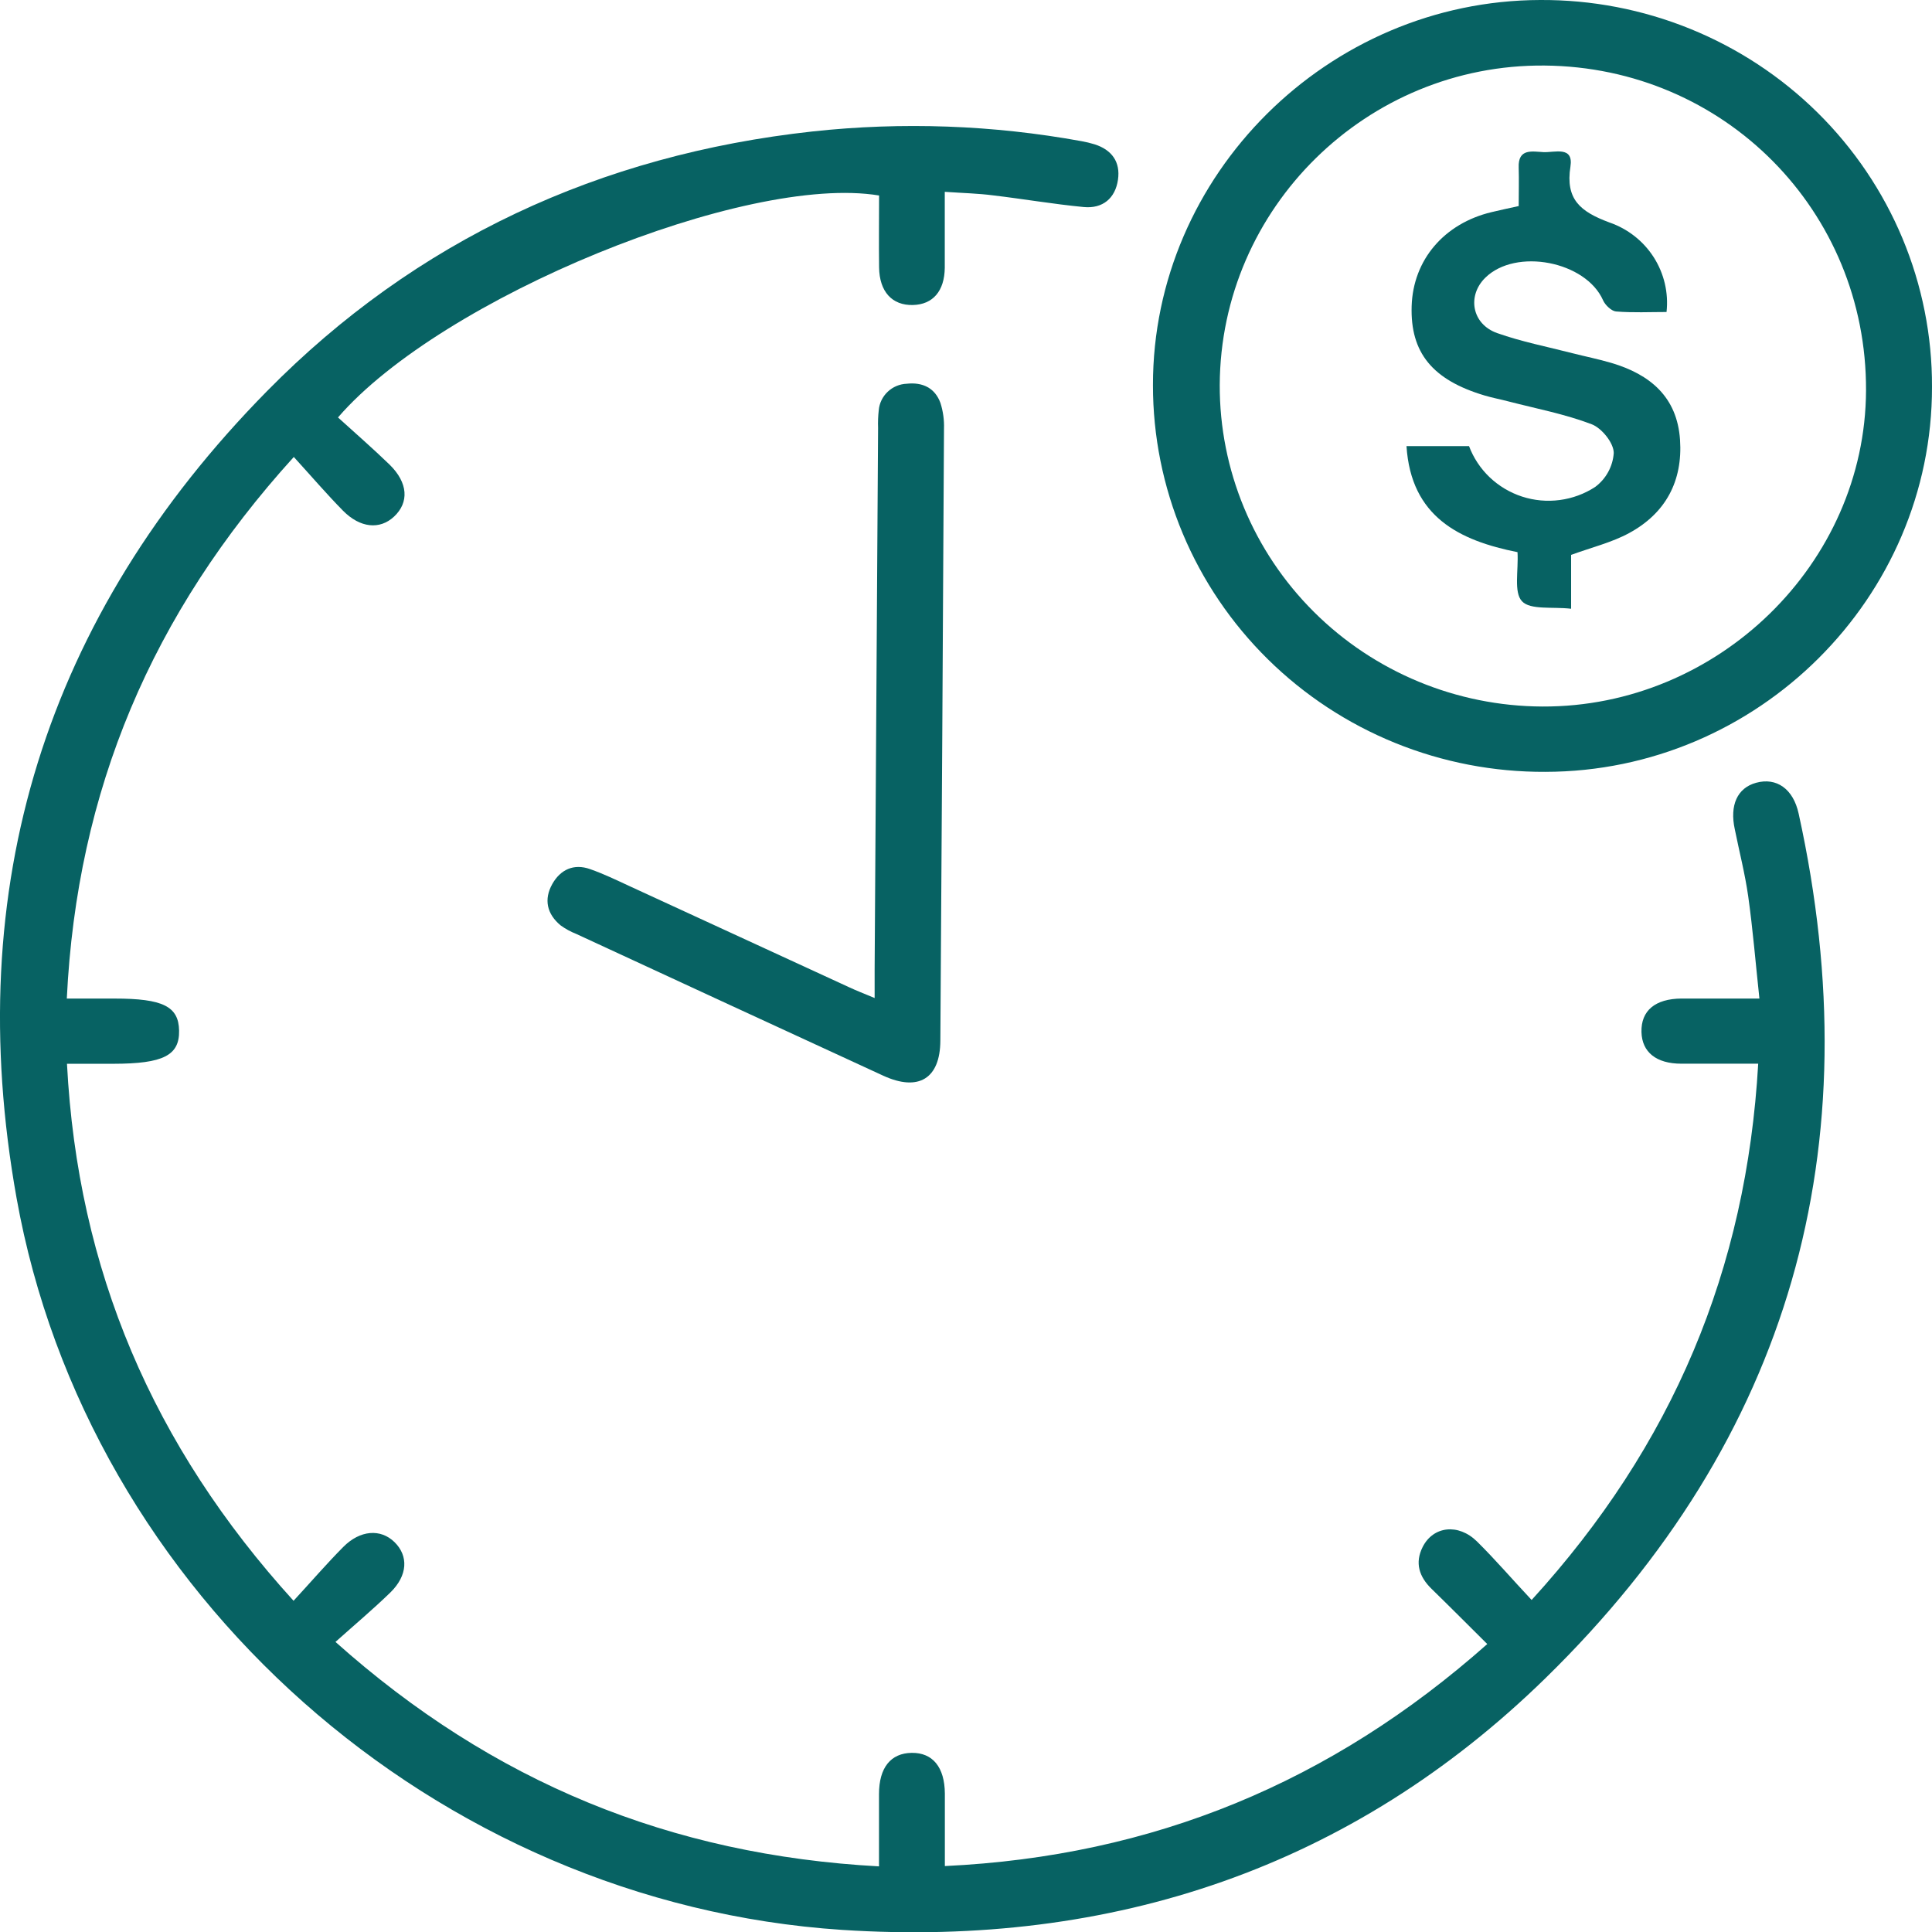 <svg width="69" height="69" viewBox="0 0 69 69" fill="none" xmlns="http://www.w3.org/2000/svg">
<path d="M33.742 6.851C33.742 7.837 33.742 8.699 33.742 9.561C33.733 10.398 33.315 10.876 32.605 10.893C31.864 10.912 31.407 10.42 31.396 9.548C31.385 8.677 31.396 7.826 31.396 6.982C26.645 6.192 15.767 10.628 12.071 14.909C12.677 15.46 13.315 16.014 13.913 16.593C14.576 17.242 14.616 17.943 14.072 18.451C13.565 18.925 12.862 18.86 12.248 18.237C11.659 17.638 11.112 16.999 10.493 16.32C5.416 21.913 2.746 28.233 2.386 35.663H4.094C5.818 35.663 6.38 35.943 6.396 36.805C6.414 37.693 5.83 37.99 4.054 37.992H2.392C2.775 45.349 5.449 51.628 10.484 57.171C11.122 56.479 11.672 55.84 12.265 55.243C12.858 54.647 13.591 54.587 14.09 55.076C14.589 55.565 14.568 56.263 13.941 56.875C13.338 57.461 12.693 58.004 11.981 58.64C17.592 63.65 23.952 66.253 31.393 66.656C31.393 65.739 31.393 64.907 31.393 64.075C31.393 63.128 31.814 62.612 32.562 62.602C33.31 62.593 33.737 63.112 33.745 64.053C33.745 64.866 33.745 65.679 33.745 66.645C41.172 66.293 47.54 63.661 53.117 58.716C52.427 58.031 51.782 57.382 51.129 56.746C50.682 56.312 50.524 55.815 50.81 55.248C51.186 54.503 52.085 54.397 52.751 55.054C53.416 55.711 54.004 56.4 54.701 57.142C59.742 51.617 62.373 45.34 62.793 37.989C61.836 37.989 60.941 37.989 60.048 37.989C59.155 37.989 58.642 37.58 58.624 36.858C58.605 36.096 59.111 35.668 60.059 35.662C60.93 35.662 61.803 35.662 62.836 35.662C62.699 34.385 62.602 33.193 62.436 32.011C62.322 31.206 62.117 30.413 61.957 29.618C61.769 28.757 62.047 28.14 62.719 27.956C63.44 27.758 64.043 28.164 64.238 29.06C66.856 40.962 63.96 51.366 55.203 59.927C48.285 66.689 39.745 69.556 30.065 68.924C15.568 67.963 3.121 56.931 0.59 42.778C-1.391 31.693 1.618 22.011 9.537 13.968C14.847 8.574 21.43 5.525 29.025 4.694C32.226 4.348 35.46 4.465 38.627 5.042C38.784 5.07 38.939 5.107 39.091 5.154C39.71 5.35 40.019 5.785 39.928 6.417C39.833 7.078 39.386 7.46 38.702 7.394C37.621 7.29 36.546 7.105 35.465 6.977C34.946 6.909 34.415 6.897 33.742 6.851Z" fill="#076263"/>
<path d="M69 13.815C69.011 21.352 62.78 27.556 55.189 27.566C53.351 27.575 51.53 27.225 49.83 26.535C48.13 25.845 46.584 24.829 45.282 23.546C43.979 22.262 42.946 20.737 42.242 19.057C41.538 17.377 41.176 15.576 41.177 13.757C41.169 6.245 47.427 0.02 55.009 -3.53363e-05C56.846 -0.01 58.667 0.34 60.367 1.031C62.067 1.721 63.612 2.738 64.913 4.022C66.213 5.306 67.244 6.833 67.946 8.514C68.647 10.195 69.006 11.996 69 13.815ZM43.562 13.749C43.553 16.783 44.761 19.697 46.922 21.85C49.082 24.003 52.017 25.22 55.082 25.233C61.356 25.261 66.619 20.123 66.644 13.945C66.67 7.536 61.581 2.396 55.162 2.341C48.816 2.286 43.59 7.419 43.562 13.749Z" fill="#076263"/>
<path d="M31.237 35.644C31.237 35.224 31.237 34.92 31.237 34.617C31.278 28.172 31.319 21.728 31.36 15.283C31.352 15.072 31.36 14.861 31.384 14.652C31.405 14.401 31.519 14.166 31.703 13.992C31.887 13.817 32.129 13.715 32.384 13.705C32.948 13.643 33.393 13.855 33.588 14.393C33.682 14.69 33.725 15.001 33.714 15.312C33.676 22.598 33.633 29.884 33.584 37.169C33.577 38.522 32.803 38.997 31.541 38.416C27.884 36.733 24.23 35.045 20.579 33.354C20.382 33.276 20.195 33.175 20.024 33.051C19.531 32.644 19.416 32.12 19.726 31.57C20.014 31.06 20.49 30.831 21.075 31.04C21.553 31.207 22.003 31.425 22.461 31.637C25.083 32.843 27.704 34.05 30.326 35.259C30.583 35.379 30.848 35.482 31.237 35.644Z" fill="#076263"/>
<path d="M59.519 11.143C58.922 11.143 58.315 11.173 57.715 11.124C57.556 11.111 57.329 10.898 57.253 10.726C56.639 9.331 54.135 8.843 53.044 9.921C52.39 10.566 52.566 11.578 53.473 11.897C54.342 12.205 55.259 12.383 56.156 12.614C56.618 12.732 57.087 12.825 57.544 12.96C58.934 13.37 59.897 14.177 60.001 15.705C60.101 17.18 59.489 18.33 58.184 19.038C57.568 19.373 56.862 19.544 56.111 19.817V21.741C55.446 21.663 54.656 21.793 54.356 21.473C54.057 21.152 54.235 20.38 54.197 19.72C52.116 19.305 50.394 18.457 50.232 15.932H52.465C52.624 16.354 52.877 16.736 53.205 17.048C53.534 17.36 53.929 17.595 54.362 17.736C54.794 17.876 55.254 17.918 55.705 17.858C56.156 17.799 56.588 17.64 56.969 17.392C57.161 17.249 57.321 17.067 57.435 16.857C57.55 16.648 57.618 16.416 57.634 16.178C57.634 15.82 57.206 15.29 56.846 15.152C55.889 14.787 54.865 14.593 53.867 14.335C53.585 14.26 53.296 14.208 53.019 14.124C51.157 13.569 50.365 12.595 50.416 10.934C50.467 9.274 51.582 7.981 53.266 7.577C53.569 7.503 53.875 7.44 54.239 7.359C54.239 6.873 54.253 6.429 54.239 5.987C54.21 5.288 54.728 5.413 55.122 5.433C55.516 5.454 56.205 5.2 56.087 5.951C55.904 7.119 56.438 7.558 57.473 7.943C58.13 8.168 58.69 8.607 59.062 9.188C59.433 9.77 59.595 10.459 59.519 11.143Z" fill="#076263"/>
</svg>
